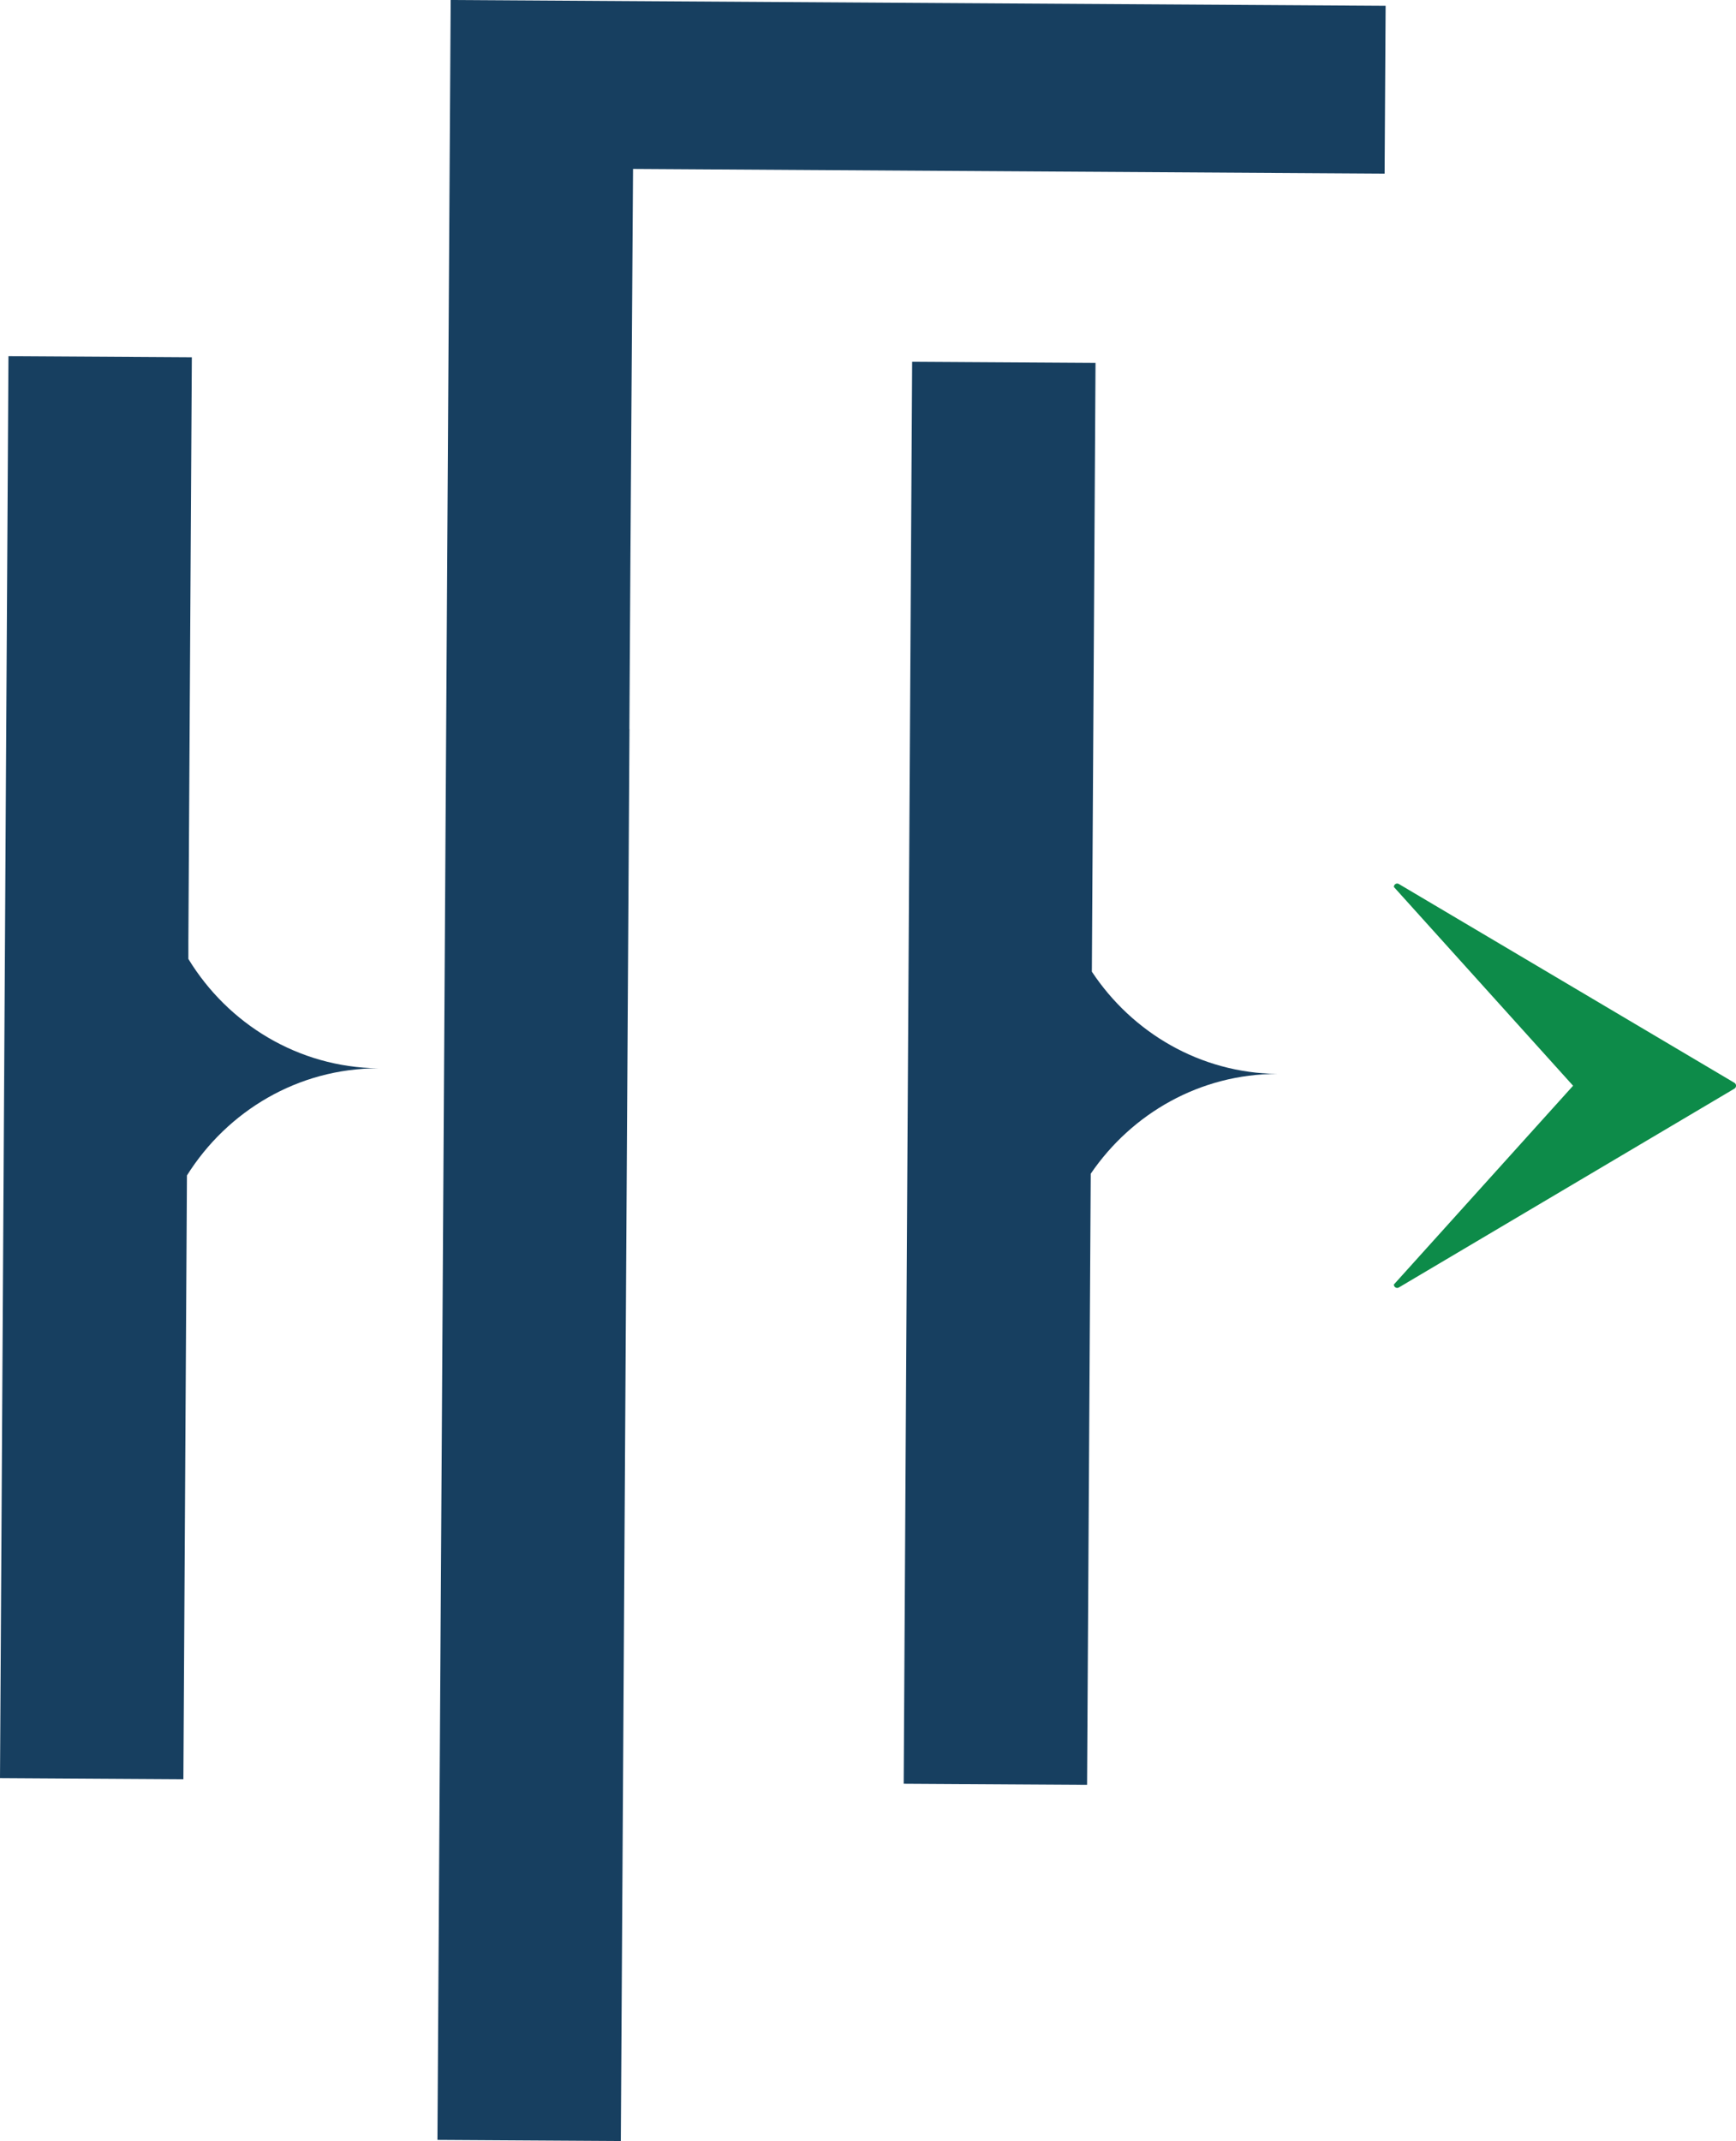 <svg xmlns="http://www.w3.org/2000/svg" id="Layer_2" data-name="Layer 2" viewBox="0 0 170.49 210.25"><defs><style>      .cls-1 {        fill: #173f60;      }      .cls-2 {        fill: #0d8b49;      }    </style></defs><g id="Layer_1-2" data-name="Layer 1"><g><path class="cls-1" d="m61.82,71.59l-.85,138.66-18.01-.11L44.26,0l91.82.57-.1,16.48-73.81-.46-.26,38.53-.1,16.48Z"></path><path class="cls-2" d="m136.89,126.14c0,.26.27.42.49.29l32.95-19.52c.22-.13.22-.45,0-.58l-32.95-19.52c-.22-.13-.49.03-.49.29l17.6,19.52-17.6,19.52Z"></path><g><path class="cls-1" d="m125.44,105.46c-7.57,0-14.28,3.87-18.32,9.8h0s-.36,60.01-.36,60.01l-18.01-.11.39-65.81.1-16.48.34-57.34,18.01.11-.36,59.78h0c3.97,5.99,10.63,9.95,18.21,10.04Z"></path><path class="cls-1" d="m37.15,104.91c-7.87,0-14.81,4.18-18.79,10.52l-.35,59.29-18.01-.11L.83,34.98l18.01.11-.34,57.34v1.74c3.89,6.38,10.78,10.64,18.65,10.74Z"></path></g></g></g></svg>